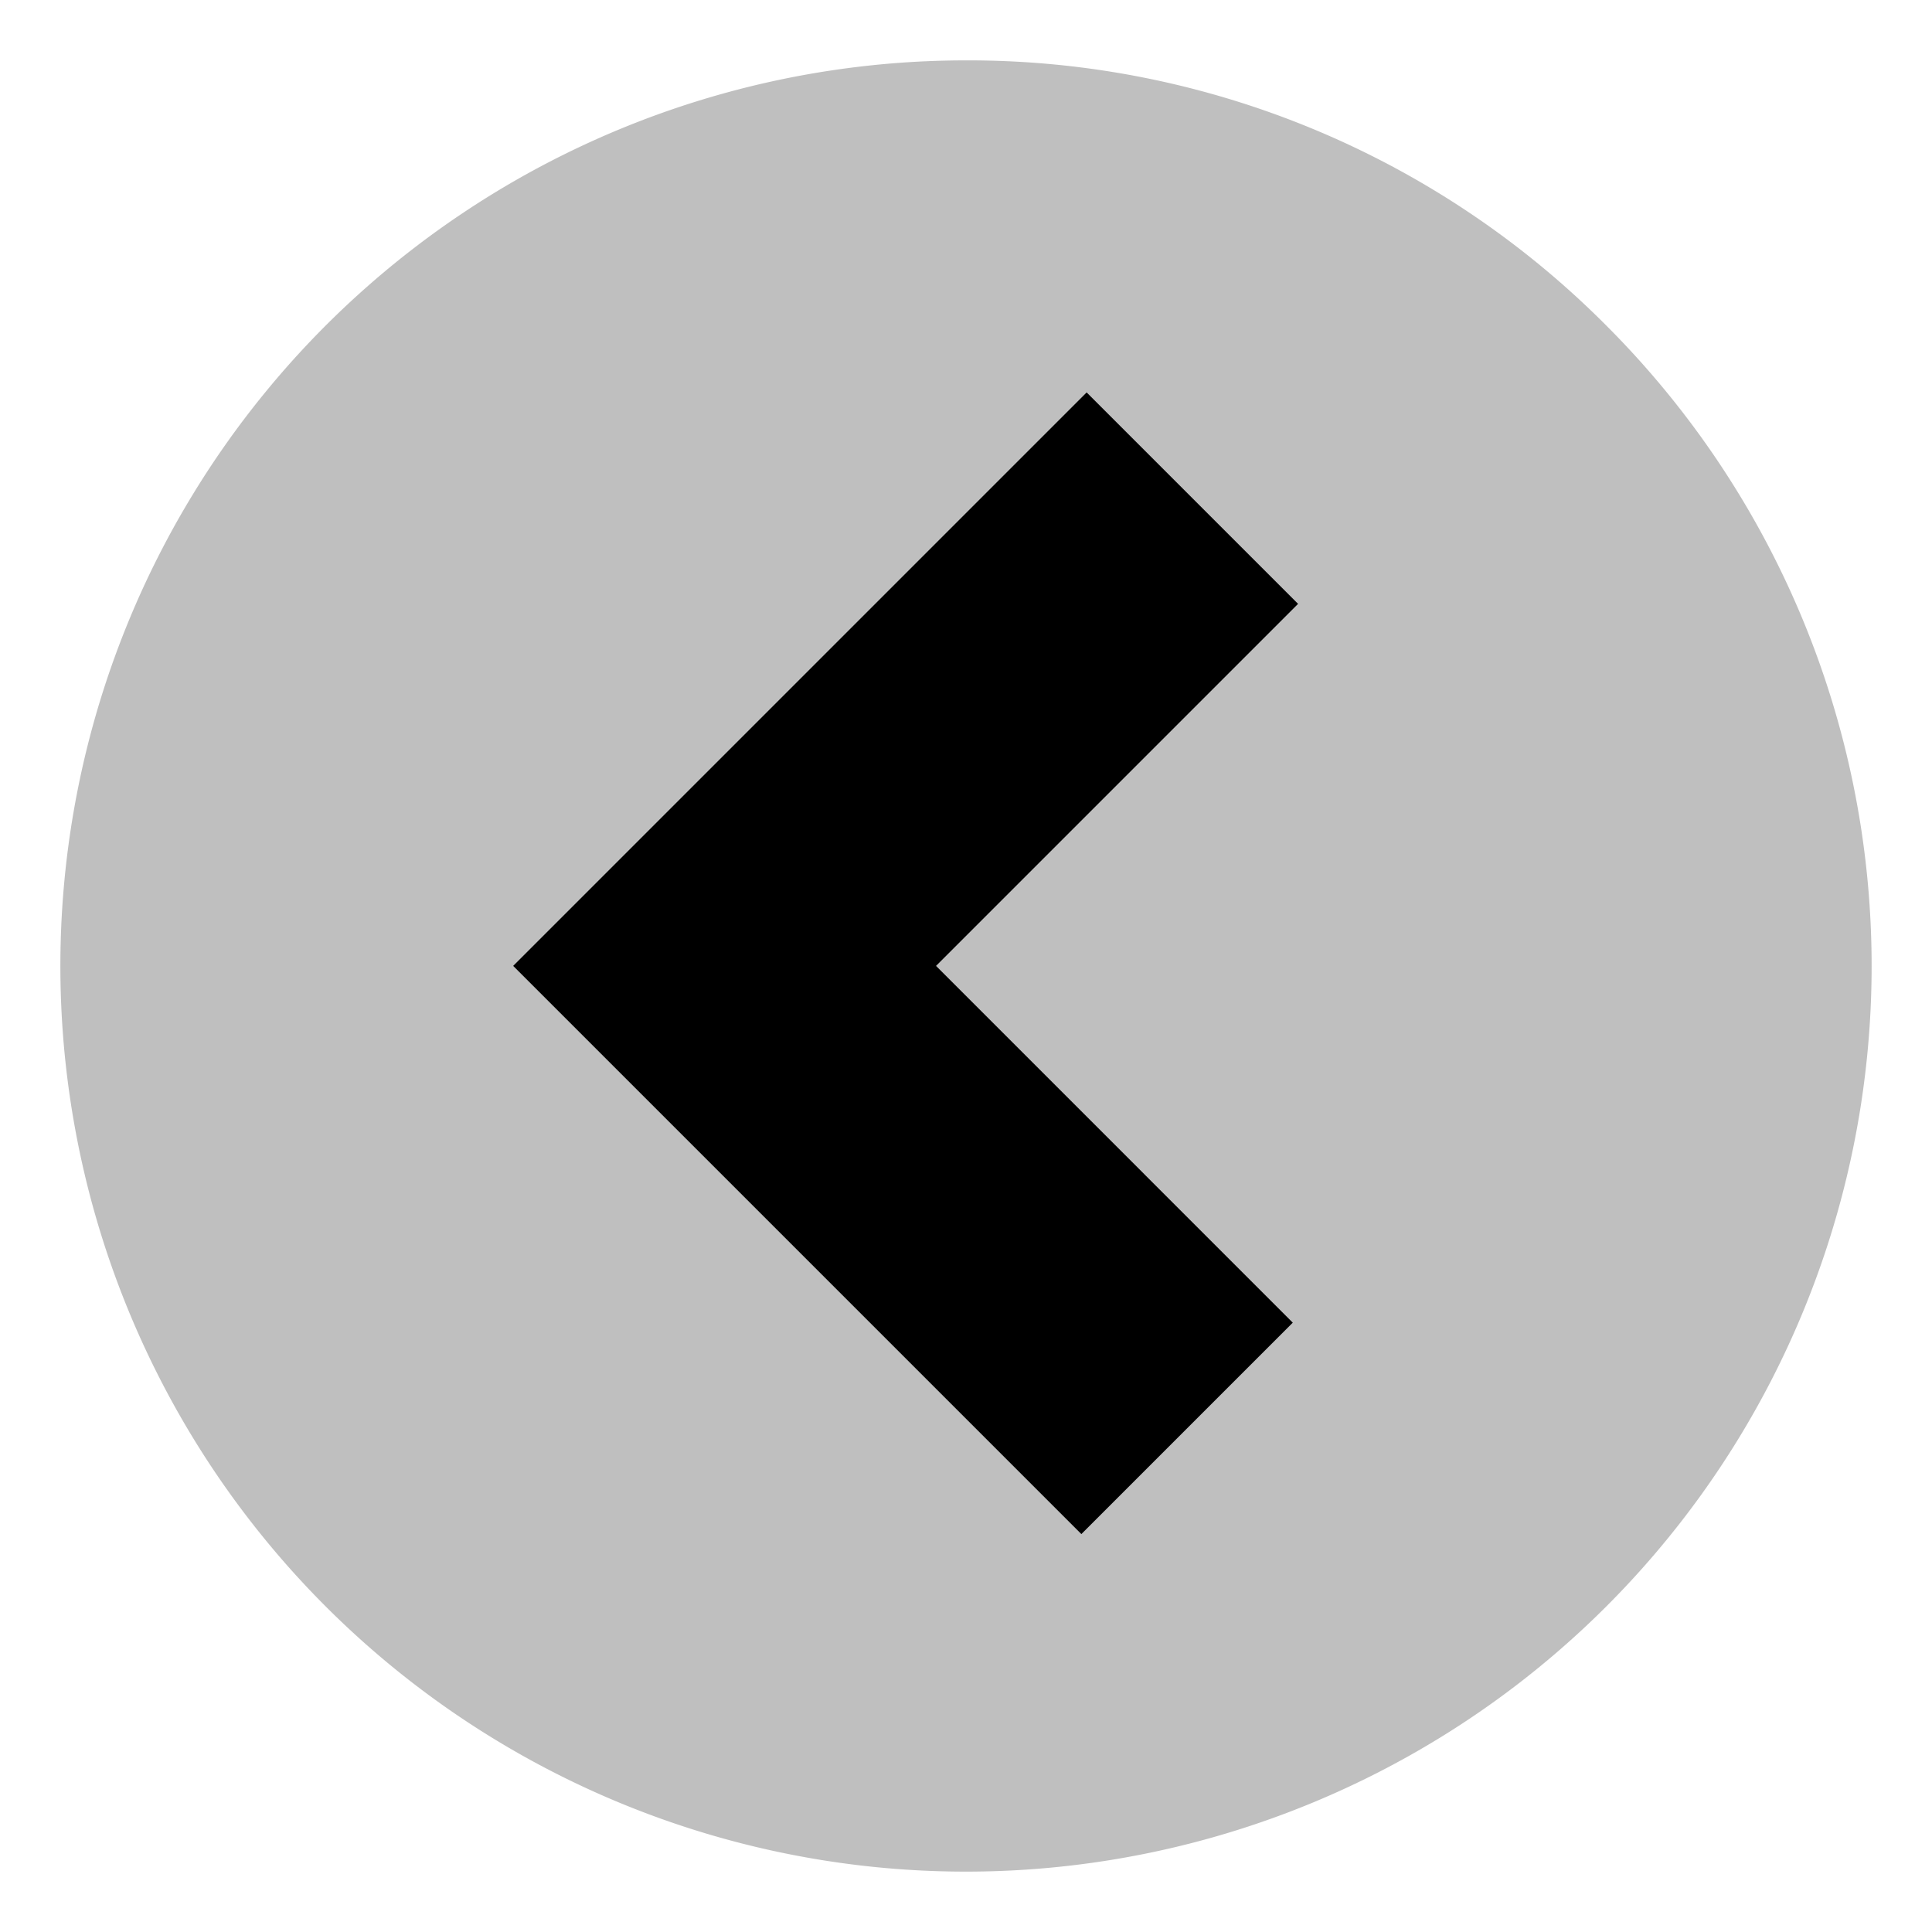 <svg xmlns="http://www.w3.org/2000/svg" viewBox="0 0 512 512">
  <path fill="currentColor" d="M256,16A240,240,0,0,0,86.294,425.706,240,240,0,0,0,425.706,86.294,238.43,238.43,0,0,0,256,16Z" opacity=".25"/>
  <polygon fill="currentColor" points="342.599 350.519 248.054 255.973 344 160.027 287.973 104 136 255.973 286.572 406.545 342.599 350.519"/>
</svg>
